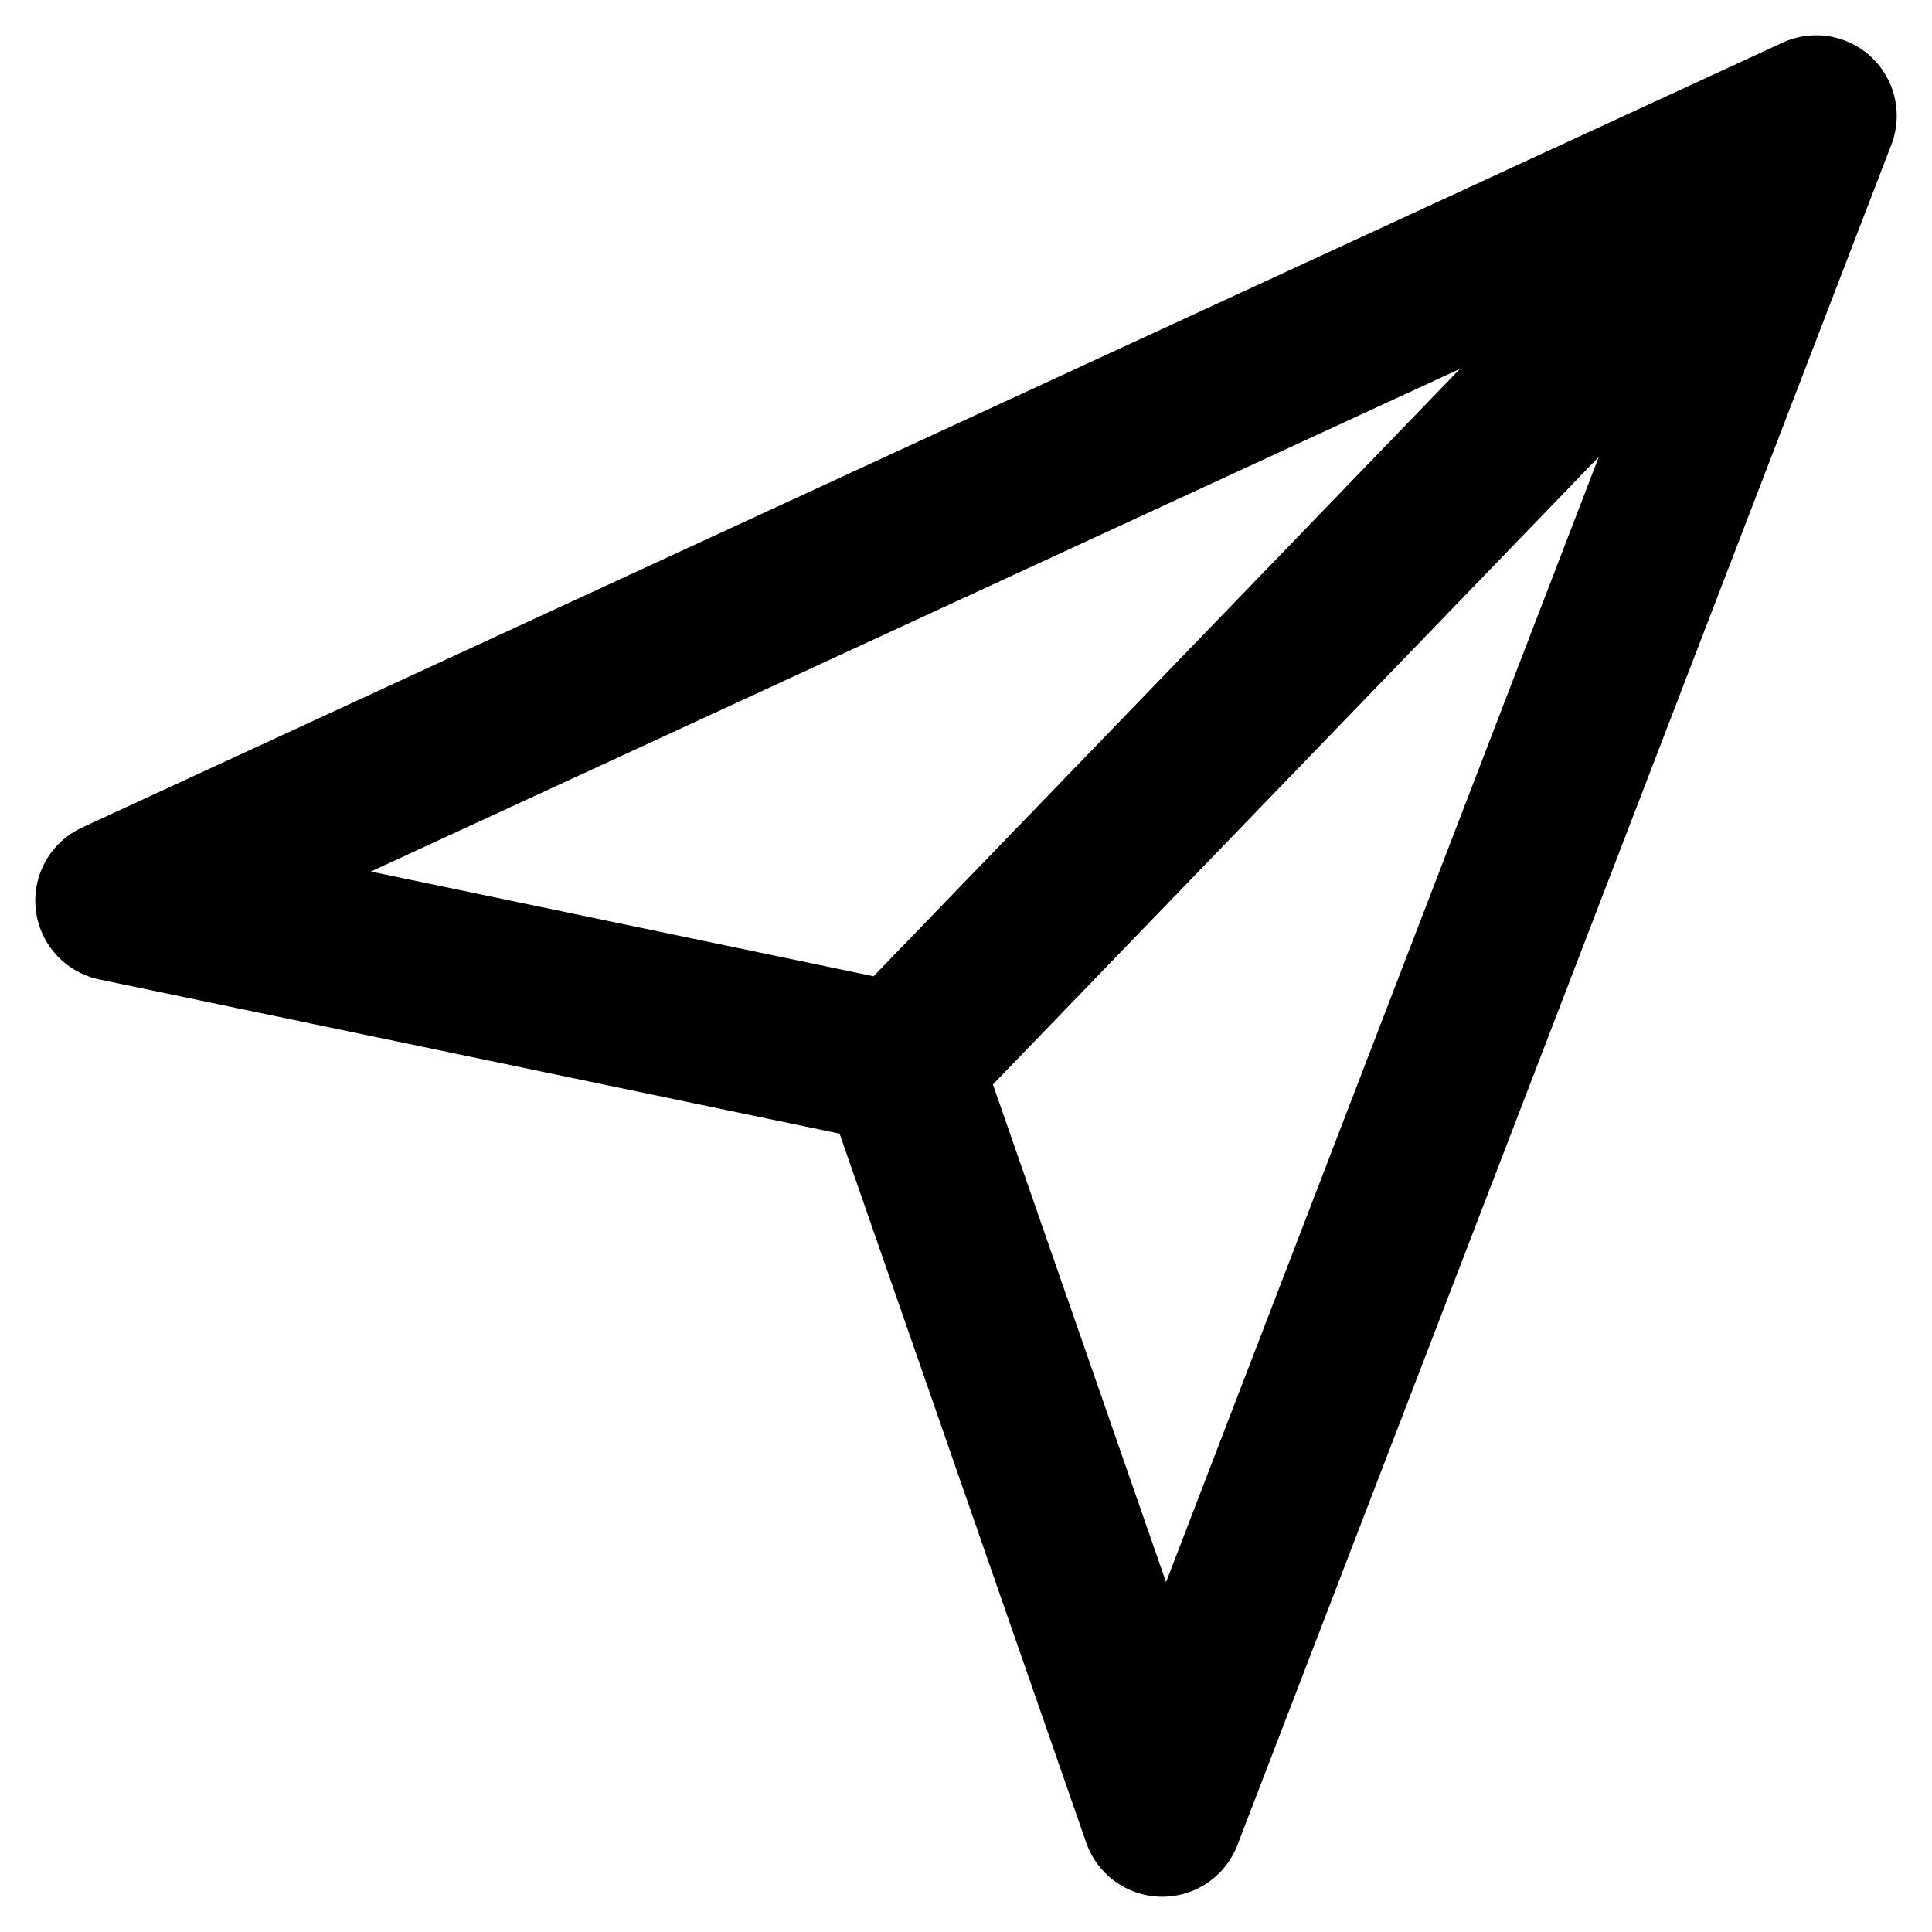 <svg width="24" height="24" viewBox="0 0 24 24" fill="none" xmlns="http://www.w3.org/2000/svg">
<path d="M22.562 1.438L1.438 11.188L11.188 13.219M22.562 1.438L14.438 22.562L11.188 13.219M22.562 1.438L11.188 13.219" stroke="black" stroke-width="2" stroke-linecap="round" stroke-linejoin="round"/>
</svg>
